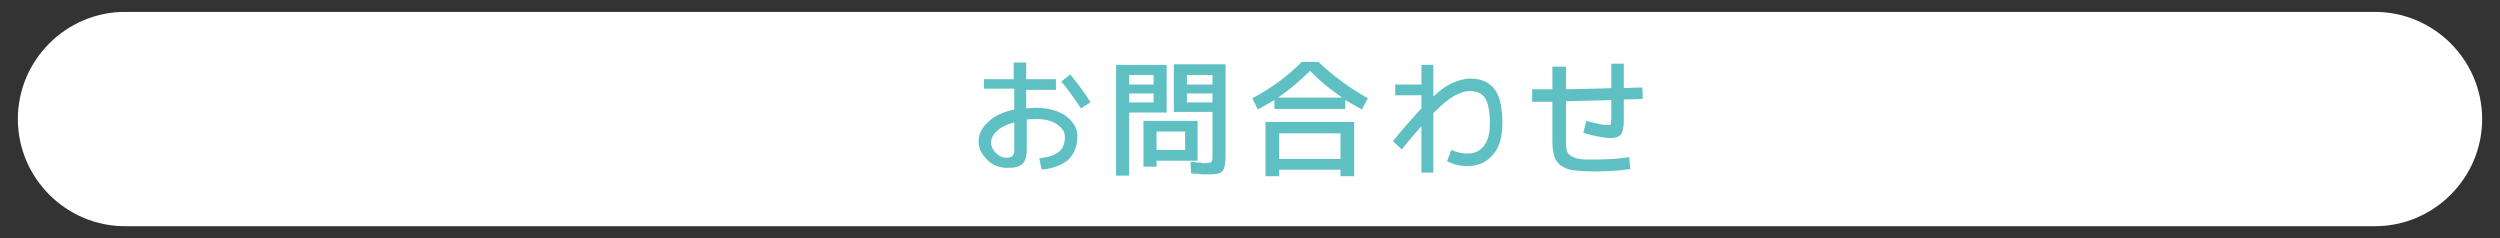 <?xml version="1.0" encoding="utf-8"?>
<!-- Generator: Adobe Illustrator 24.3.0, SVG Export Plug-In . SVG Version: 6.00 Build 0)  -->
<svg version="1.1" id="レイヤー_1" xmlns="http://www.w3.org/2000/svg" xmlns:xlink="http://www.w3.org/1999/xlink" x="0px"
	 y="0px" viewBox="0 0 420 40" style="enable-background:new 0 0 420 40;" xml:space="preserve">
<rect x="0" y="0" width="420" height="40" fill="#333333" stroke="none"/>
<style type="text/css">
	.st0{fill:#FFFFFF;}
	.st1{fill:#5FC0C4;}
</style>
<path class="st0" d="M21,38h378c9.9,0,18-8.1,18-18v0c0-9.9-8.1-18-18-18H21C11.1,2,3,10.1,3,20v0C3,29.9,11.1,38,21,38z"/>
<g>
	<g>
		<path class="st1" d="M165.2,13.3h5.1v-2.8h2.1v2.8h5v1.8h-5v3.1c0.5,0,1-0.1,1.6-0.1c2.1,0,3.8,0.5,5.1,1.4c1.3,1,1.9,2.1,1.9,3.4
			c0,1.6-0.5,2.9-1.5,3.9c-1,0.9-2.5,1.5-4.5,1.7l-0.4-1.9c1.5-0.2,2.6-0.5,3.3-1.1c0.7-0.6,1-1.4,1-2.5c0-0.8-0.4-1.5-1.3-2.1
			s-2-0.9-3.5-0.9c-0.6,0-1.1,0-1.6,0.1v4.9c0,1.2-0.2,2-0.7,2.5s-1.3,0.7-2.5,0.7c-1.3,0-2.5-0.4-3.4-1.3s-1.5-1.9-1.5-3.1
			c0-1.2,0.5-2.3,1.6-3.3c1-1,2.5-1.7,4.4-2.1v-3.5h-5.1V13.3z M170.3,20.6c-1.2,0.3-2.2,0.8-2.8,1.4c-0.7,0.6-1,1.3-1,2
			c0,0.6,0.3,1.2,0.8,1.7s1.1,0.8,1.8,0.8c0.5,0,0.8-0.1,1-0.3c0.2-0.2,0.3-0.6,0.3-1.1V20.6z M178.3,13.7l1.5-1.2
			c1.2,1.5,2.4,3,3.4,4.7l-1.6,1C180.5,16.6,179.5,15.1,178.3,13.7z"/>
		<path class="st1" d="M187.5,29.4V10.9h8.5v8h-6.3v10.6H187.5z M189.7,14.2h4.1v-1.6h-4.1V14.2z M189.7,15.7v1.5h4.1v-1.5H189.7z
			 M194.3,26.9V28h-2.2v-7.7h9.1v6.7H194.3z M199.1,22.1h-4.8v3.1h4.8V22.1z M202.9,29.3c-0.1,0-0.3,0-0.6,0c-0.2,0-0.6,0-1-0.1
			c-0.4,0-0.8,0-1.2-0.1l-0.1-1.9c0.3,0,0.7,0,1.1,0.1c0.4,0,0.7,0,0.9,0.1s0.4,0,0.5,0c0.6,0,0.9-0.1,1-0.2s0.2-0.4,0.2-1v-7.4
			h-6.5v-8h8.7v15.3c0,1.4-0.2,2.3-0.5,2.6C205.1,29.2,204.2,29.3,202.9,29.3z M203.7,14.2v-1.6h-4.3v1.6H203.7z M203.7,15.7h-4.3
			v1.5h4.3V15.7z"/>
		<path class="st1" d="M210.4,16.5c3.2-1.7,5.9-3.7,8.3-6.1h2.8c2.4,2.3,5.1,4.3,8.3,6.1l-1,1.9c-1.1-0.6-2.1-1.2-2.8-1.6v1.5h-11.9
			v-1.5c-0.8,0.5-1.7,1-2.8,1.6L210.4,16.5z M214.9,28.5v1.1h-2.3v-9.1h14.9v9.1h-2.3v-1.1H214.9z M214.7,16.4h10.8
			c-1.9-1.3-3.7-2.7-5.4-4.5C218.4,13.6,216.6,15.1,214.7,16.4z M225.2,26.7v-4.3h-10.3v4.3H225.2z"/>
		<path class="st1" d="M234.4,14.2h4.4v-3.3h2v5.3c1.2-1.1,2.3-1.9,3.3-2.3c1-0.4,1.9-0.7,2.9-0.7c1.8,0,3.2,0.6,4.1,1.8
			s1.3,3.1,1.3,5.7c0,2.3-0.5,4.1-1.6,5.3c-1.1,1.3-2.5,1.9-4.3,1.9c-1.2,0-2.4-0.3-3.4-0.8l0.7-1.9c1,0.4,1.9,0.6,2.7,0.6
			c1.2,0,2.1-0.4,2.8-1.3c0.7-0.9,1-2.2,1-3.8c0-2-0.3-3.4-0.8-4.2s-1.4-1.2-2.6-1.2c-0.8,0-1.6,0.3-2.6,0.8
			c-0.9,0.5-2.1,1.5-3.5,2.9V29h-2v-7.8c-1,1.1-2.1,2.4-3.3,3.9l-1.5-1.4c2-2.4,3.6-4.2,4.8-5.5V16h-4.4V14.2z"/>
		<path class="st1" d="M261,11.2h2.1V15c3.4-0.1,5.9-0.1,7.6-0.2v-4.1h2.1v4.1c0.7,0,1.8-0.1,3.1-0.1l0.1,1.9
			c-1.4,0.1-2.5,0.1-3.2,0.1v3.6c0,1.1-0.2,1.9-0.5,2.3c-0.3,0.4-0.9,0.6-1.8,0.6c-0.5,0-1.2-0.1-2.2-0.3c-1-0.2-1.8-0.4-2.3-0.6
			l0.5-2c0.6,0.2,1.2,0.3,2,0.5c0.8,0.2,1.3,0.2,1.6,0.2c0.3,0,0.5,0,0.5-0.1c0-0.1,0.1-0.5,0.1-1.1v-3c-1.7,0.1-4.2,0.1-7.6,0.2
			v6.5c0,0.7,0,1.3,0.1,1.7c0.1,0.4,0.3,0.7,0.7,1c0.4,0.2,0.8,0.4,1.4,0.5c0.6,0.1,1.4,0.1,2.4,0.1c2.2,0,4.2-0.1,6-0.4l0.2,2
			c-1.9,0.3-4,0.4-6.2,0.4c-1.4,0-2.6-0.1-3.4-0.2c-0.8-0.1-1.5-0.4-2.1-0.8c-0.5-0.4-0.9-0.9-1.1-1.6c-0.2-0.6-0.3-1.5-0.3-2.6
			v-6.5c-0.4,0-0.9,0-1.7,0c-0.7,0-1.3,0-1.7,0V15c0.4,0,0.9,0,1.7,0c0.7,0,1.3,0,1.7,0V11.2z"/>
	</g>
</g>
</svg>

